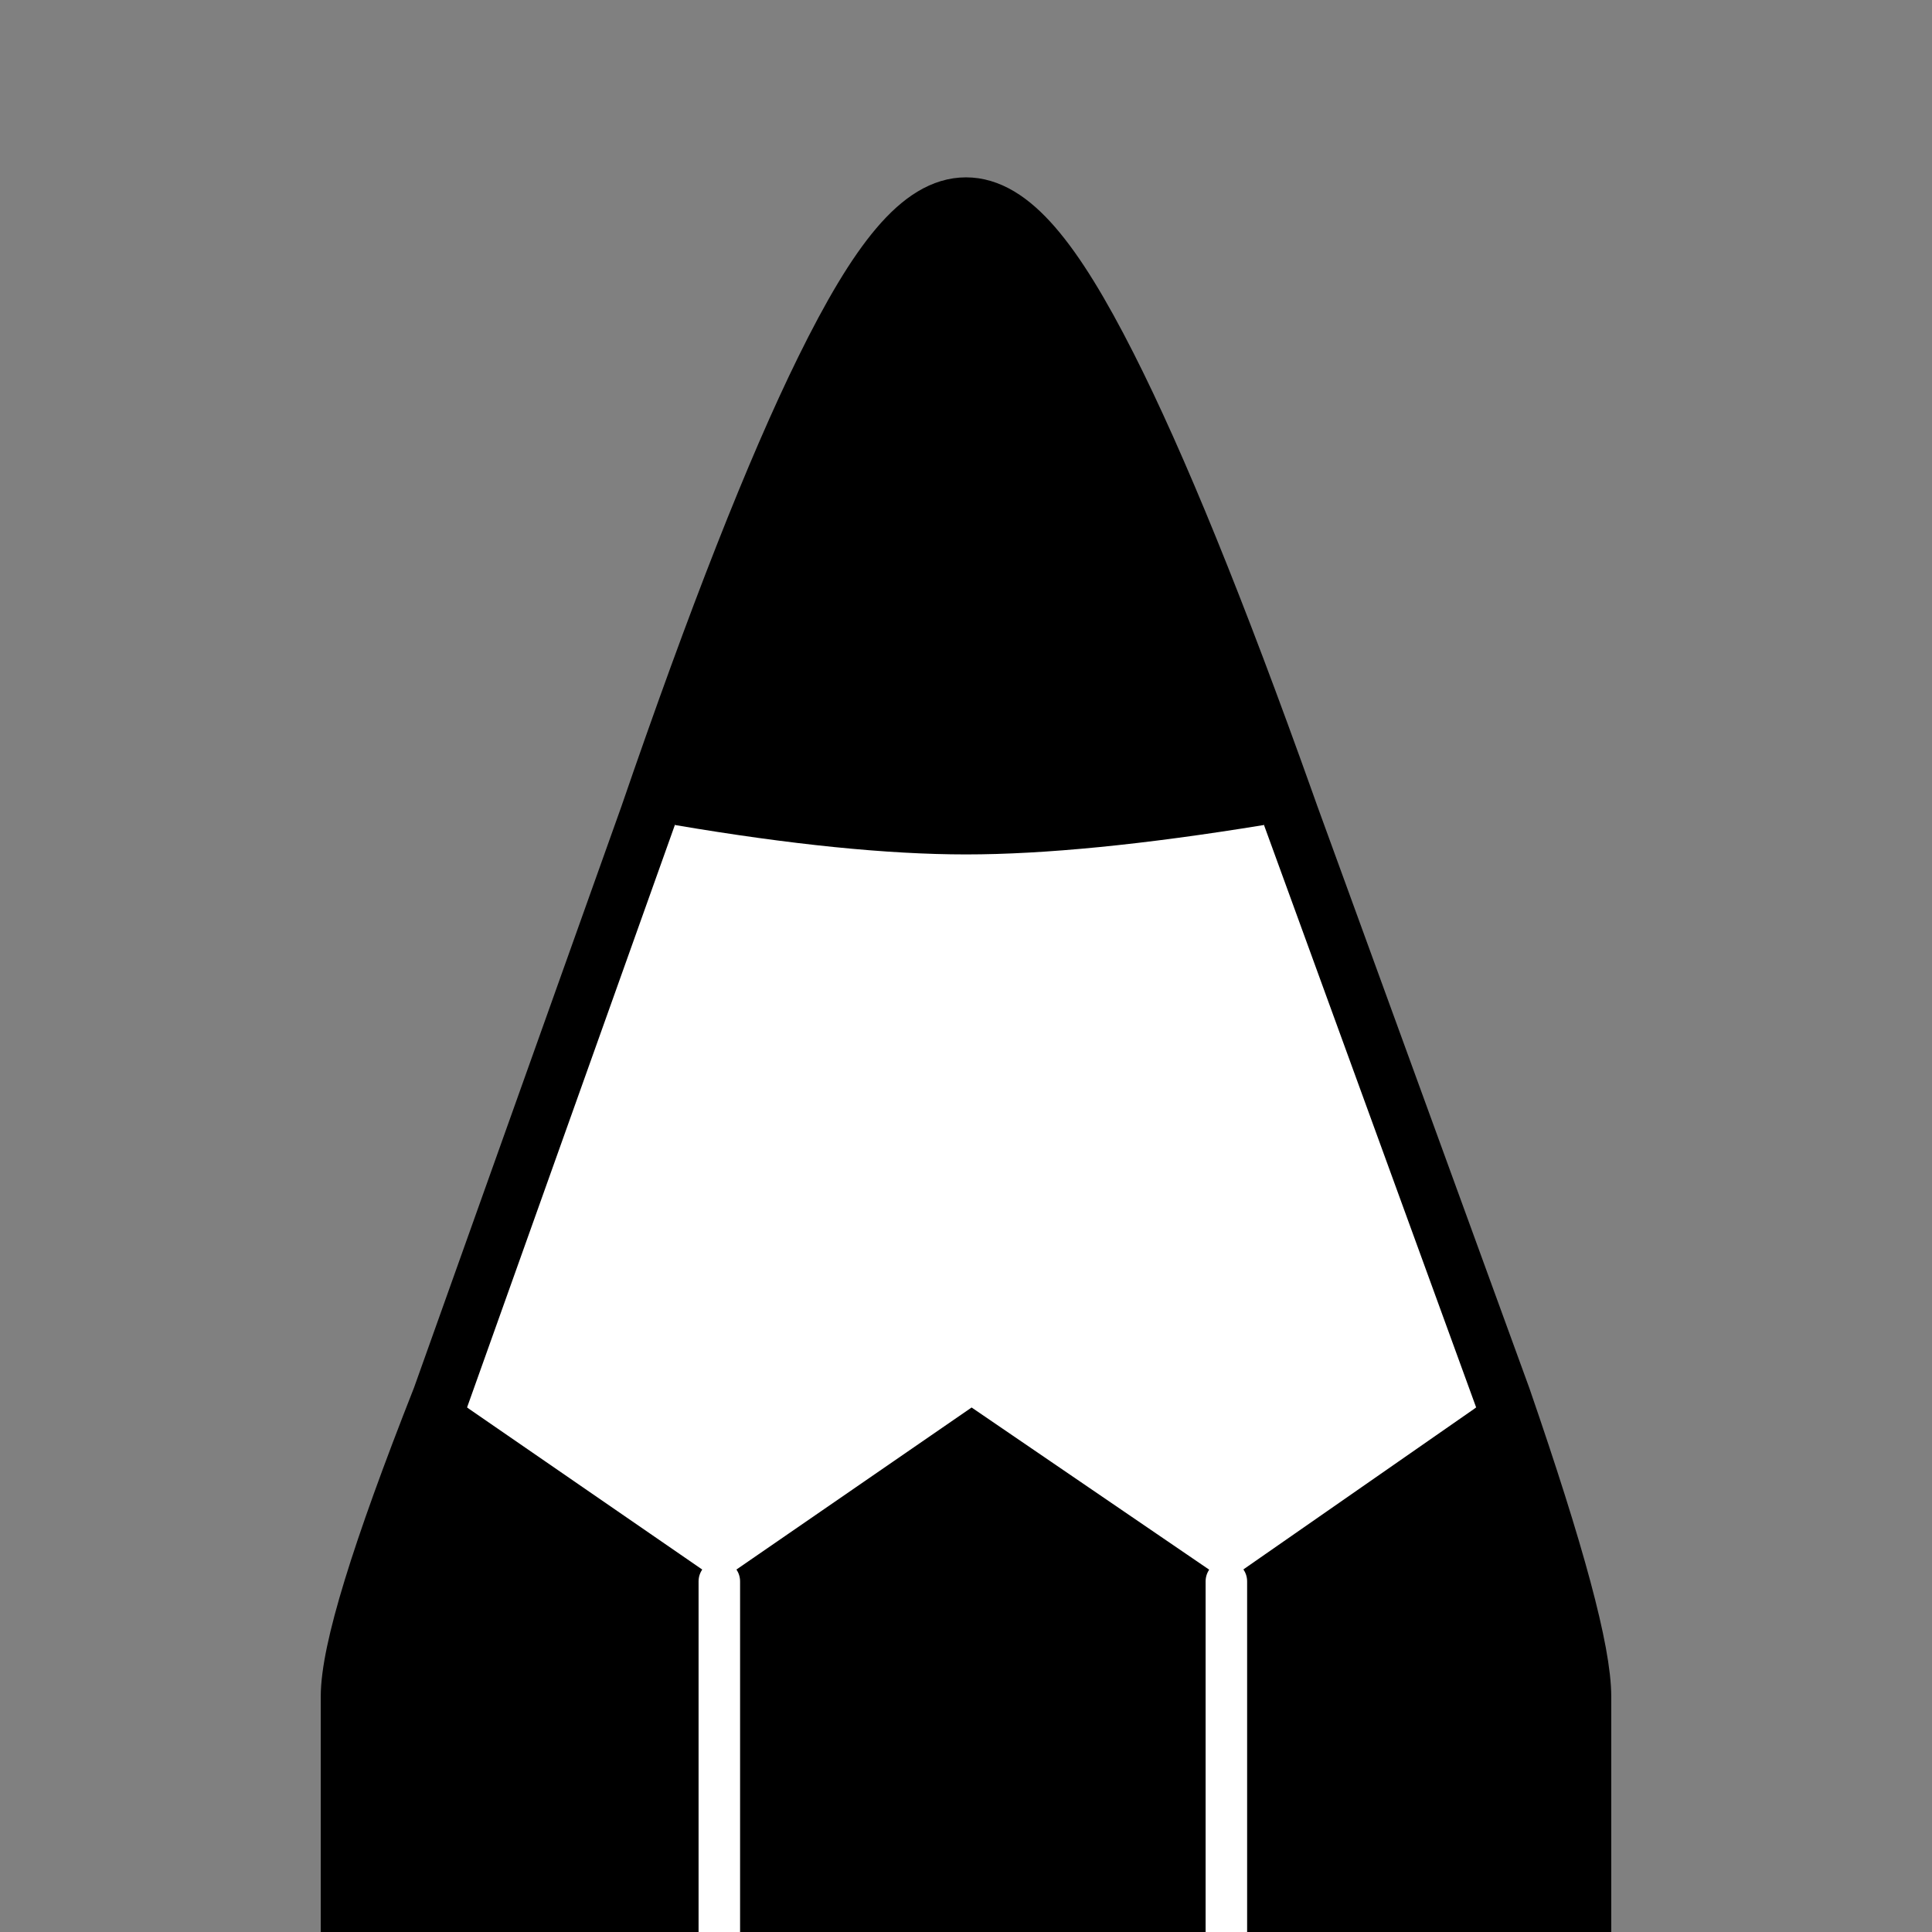 <svg width="512px" height="512px" viewBox="0 0 512 512" version="1.1" xmlns="http://www.w3.org/2000/svg" xmlns:xlink="http://www.w3.org/1999/xlink">
    <rect x="0" y="0" width="512" height="512" fill="#808080" stroke="none"/>
    <g id="Page-1" stroke="none" stroke-width="1" fill="none" fill-rule="evenodd">
        <g id="safari-pinned-tab">
            <path d="M116.749,370.364 L171.753,216.199 C189.776,163.713 205.273,124.29 218.299,97.845 C232.567,68.878 243.939,54.5 256,54.5 C267.925,54.5 279.322,68.596 293.722,96.987 C306.87,122.91 322.586,161.553 340.927,213.004 L342.016,216.067 L398.247,370.433 L398.29,370.555 C412.465,411.657 419.5,437.586 419.5,449.66 L419.5,646.5 L92.5,646.5 L92.5,449.66 C92.5,437.437 100.536,411.51 116.749,370.364 Z" id="Combined-Shape" stroke="#000000" stroke-width="15" fill="#000000" stroke-linejoin="round"></path>
            <g id="Group" transform="translate(100, 62)">
                <polygon id="Triangle" fill="#FFFFFF" points="156 24 234.969 156.634 291.2 311 156 444 23.771 311 78.847 156.634"></polygon>
                <path d="M157.486,311 L224.971,357.067 L291.2,311 C305.067,351.209 312,376.763 312,387.66 C312,398.558 312,461.671 312,577 L0,577 C0,461.671 0,398.558 0,387.66 C0,376.763 7.924,351.209 23.771,311 L90.629,357.067 L157.486,311 Z" id="Path-Copy" fill="#000000"></path>
                <path d="M156,1.42108547e-14 C171.579,1.42108547e-14 197.902,52.211 234.969,156.634 C203.147,161.832 176.824,164.431 156,164.431 C135.176,164.431 109.458,161.832 78.847,156.634 C114.703,52.211 140.421,1.42108547e-14 156,1.42108547e-14 Z" id="Triangle" fill="#000000"></path>
                <line x1="90.629" y1="357.067" x2="90.629" y2="499" id="Path" stroke="#FFFFFF" stroke-width="11" stroke-linecap="round"></line>
                <line x1="225" y1="357.067" x2="225" y2="499" id="Path-Copy-2" stroke="#FFFFFF" stroke-width="11" stroke-linecap="round"></line>
            </g>
        </g>
    </g>
</svg>